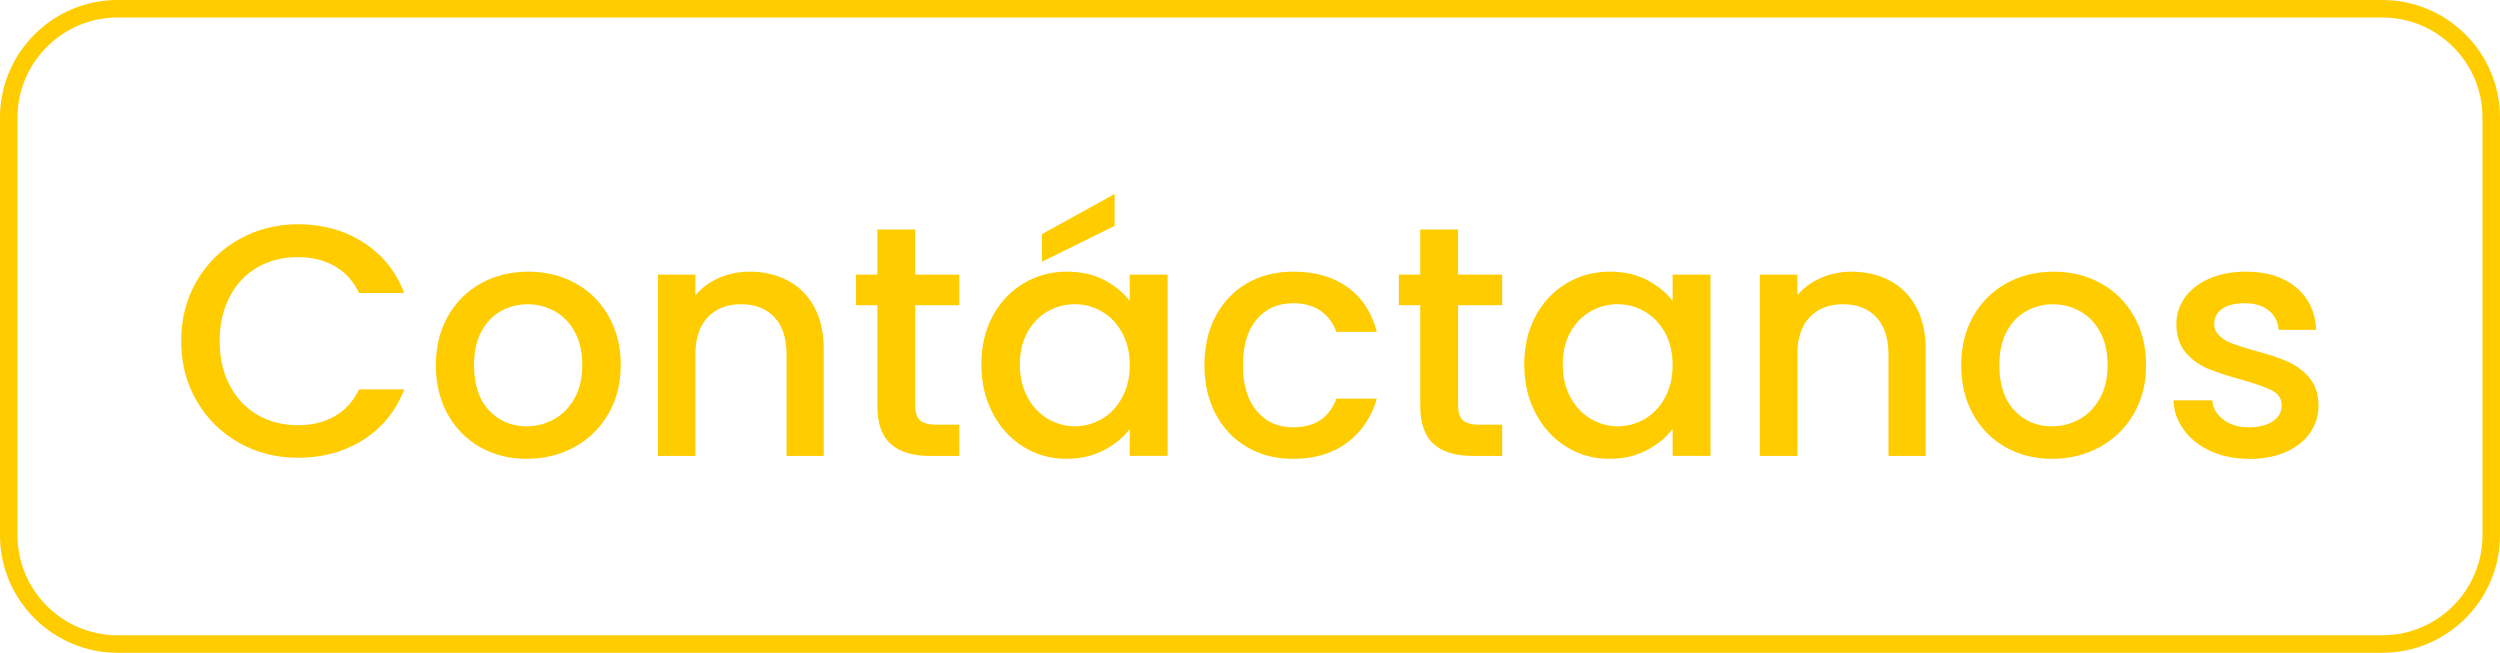 <?xml version="1.0" encoding="UTF-8"?>
<!DOCTYPE svg PUBLIC "-//W3C//DTD SVG 1.1//EN" "http://www.w3.org/Graphics/SVG/1.1/DTD/svg11.dtd">
<!-- Creator: CorelDRAW -->
<svg xmlns="http://www.w3.org/2000/svg" xml:space="preserve" width="50.353mm" height="13.148mm" version="1.1" style="shape-rendering:geometricPrecision; text-rendering:geometricPrecision; image-rendering:optimizeQuality; fill-rule:evenodd; clip-rule:evenodd"
viewBox="0 0 959.77 250.6"
 xmlns:xlink="http://www.w3.org/1999/xlink"
 xmlns:xodm="http://www.corel.com/coreldraw/odm/2003">
 <defs>
  <style type="text/css">
   <![CDATA[
    .str0 {stroke:#FFCC00;stroke-width:6.72;stroke-miterlimit:22.926}
    .fil0 {fill:none}
    .fil1 {fill:#FFCC00;fill-rule:nonzero}
   ]]>
  </style>
 </defs>
 <g id="Capa_x0020_1">
  <g id="_1672283174144">
   <path class="fil0 str0" d="M45.08 3.36l869.6 0c22.95,0 41.72,18.77 41.72,41.72l0 160.44c0,22.95 -18.77,41.72 -41.72,41.72l-869.6 0c-22.95,0 -41.72,-18.77 -41.72,-41.72l0 -160.44c0,-22.95 18.77,-41.72 41.72,-41.72z"/>
   <path class="fil1" d="M69.56 130.93c0,-8.59 2,-16.29 6,-23.12 4,-6.82 9.43,-12.15 16.29,-15.98 6.86,-3.83 14.38,-5.75 22.55,-5.75 9.35,0 17.66,2.29 24.95,6.88 7.28,4.59 12.57,11.09 15.85,19.51l-17.31 0c-2.27,-4.63 -5.43,-8.08 -9.47,-10.36 -4.04,-2.27 -8.72,-3.41 -14.02,-3.41 -5.81,0 -10.99,1.31 -15.54,3.92 -4.55,2.61 -8.1,6.36 -10.67,11.24 -2.57,4.89 -3.85,10.57 -3.85,17.05 0,6.48 1.28,12.17 3.85,17.05 2.57,4.88 6.13,8.65 10.67,11.3 4.55,2.65 9.73,3.98 15.54,3.98 5.3,0 9.98,-1.14 14.02,-3.41 4.04,-2.27 7.2,-5.73 9.47,-10.36l17.31 0c-3.28,8.42 -8.57,14.9 -15.85,19.45 -7.28,4.55 -15.6,6.82 -24.95,6.82 -8.25,0 -15.79,-1.92 -22.61,-5.75 -6.82,-3.83 -12.23,-9.16 -16.23,-15.98 -4,-6.82 -6,-14.53 -6,-23.12zm132.63 45.22c-6.57,0 -12.5,-1.49 -17.81,-4.48 -5.3,-2.99 -9.47,-7.2 -12.5,-12.63 -3.03,-5.43 -4.55,-11.73 -4.55,-18.88 0,-7.07 1.56,-13.35 4.67,-18.82 3.12,-5.47 7.37,-9.68 12.76,-12.63 5.39,-2.95 11.41,-4.42 18.06,-4.42 6.65,0 12.67,1.47 18.06,4.42 5.39,2.95 9.64,7.16 12.76,12.63 3.11,5.47 4.67,11.75 4.67,18.82 0,7.07 -1.6,13.35 -4.8,18.82 -3.2,5.47 -7.56,9.71 -13.07,12.69 -5.52,2.99 -11.6,4.48 -18.25,4.48zm0 -12.5c3.71,0 7.18,-0.88 10.42,-2.65 3.24,-1.77 5.87,-4.42 7.89,-7.96 2.02,-3.54 3.03,-7.83 3.03,-12.88 0,-5.05 -0.97,-9.33 -2.9,-12.82 -1.94,-3.5 -4.5,-6.13 -7.7,-7.89 -3.2,-1.77 -6.65,-2.65 -10.36,-2.65 -3.71,0 -7.14,0.88 -10.29,2.65 -3.16,1.77 -5.66,4.4 -7.52,7.89 -1.85,3.49 -2.78,7.77 -2.78,12.82 0,7.49 1.92,13.28 5.75,17.37 3.83,4.08 8.65,6.13 14.46,6.13zm85.51 -59.37c5.47,0 10.38,1.14 14.71,3.41 4.34,2.27 7.73,5.64 10.17,10.11 2.44,4.46 3.66,9.85 3.66,16.17l0 41.05 -14.27 0 0 -38.91c0,-6.23 -1.56,-11.01 -4.67,-14.34 -3.12,-3.33 -7.37,-4.99 -12.76,-4.99 -5.39,0 -9.66,1.66 -12.82,4.99 -3.16,3.33 -4.74,8.1 -4.74,14.34l0 38.91 -14.4 0 0 -69.6 14.4 0 0 7.96c2.36,-2.86 5.37,-5.09 9.03,-6.69 3.66,-1.6 7.56,-2.4 11.68,-2.4zm63.66 12.88l0 38.53c0,2.61 0.61,4.49 1.83,5.62 1.22,1.14 3.31,1.71 6.25,1.71l8.84 0 0 12 -11.37 0c-6.48,0 -11.45,-1.52 -14.91,-4.55 -3.45,-3.03 -5.18,-7.96 -5.18,-14.78l0 -38.53 -8.21 0 0 -11.75 8.21 0 0 -17.3 14.53 0 0 17.3 16.92 0 0 11.75 -16.92 0zm25.39 22.74c0,-6.99 1.45,-13.18 4.36,-18.57 2.9,-5.39 6.86,-9.58 11.87,-12.57 5.01,-2.99 10.55,-4.48 16.61,-4.48 5.47,0 10.25,1.07 14.34,3.22 4.08,2.15 7.35,4.82 9.79,8.02l0 -10.11 14.53 0 0 69.6 -14.53 0 0 -10.36c-2.44,3.28 -5.77,6.02 -9.98,8.21 -4.21,2.19 -9.01,3.28 -14.4,3.28 -5.98,0 -11.45,-1.54 -16.42,-4.61 -4.97,-3.07 -8.91,-7.37 -11.81,-12.89 -2.9,-5.51 -4.36,-11.77 -4.36,-18.76zm56.97 0.25c0,-4.8 -0.99,-8.97 -2.97,-12.51 -1.98,-3.54 -4.57,-6.23 -7.77,-8.08 -3.2,-1.85 -6.65,-2.78 -10.36,-2.78 -3.71,0 -7.16,0.91 -10.36,2.72 -3.2,1.81 -5.79,4.46 -7.77,7.96 -1.98,3.5 -2.97,7.64 -2.97,12.44 0,4.8 0.99,9.01 2.97,12.63 1.98,3.62 4.59,6.38 7.83,8.27 3.24,1.89 6.67,2.84 10.29,2.84 3.71,0 7.16,-0.93 10.36,-2.78 3.2,-1.85 5.79,-4.57 7.77,-8.15 1.98,-3.58 2.97,-7.77 2.97,-12.57zm-5.81 -53.43l-27.91 13.77 0 -10.61 27.91 -15.41 0 12.25zm34.48 53.43c0,-7.16 1.45,-13.45 4.36,-18.88 2.9,-5.43 6.93,-9.62 12.06,-12.57 5.14,-2.95 11.03,-4.42 17.68,-4.42 8.42,0 15.39,2 20.91,6 5.51,4 9.24,9.7 11.18,17.11l-15.54 0c-1.26,-3.45 -3.28,-6.15 -6.06,-8.08 -2.78,-1.94 -6.27,-2.9 -10.49,-2.9 -5.89,0 -10.59,2.08 -14.08,6.25 -3.49,4.17 -5.24,10 -5.24,17.49 0,7.49 1.75,13.35 5.24,17.56 3.5,4.21 8.19,6.32 14.08,6.32 8.34,0 13.85,-3.66 16.55,-10.99l15.54 0c-2.02,7.07 -5.81,12.69 -11.37,16.86 -5.56,4.17 -12.46,6.25 -20.72,6.25 -6.65,0 -12.55,-1.49 -17.68,-4.48 -5.14,-2.99 -9.16,-7.2 -12.06,-12.63 -2.9,-5.43 -4.36,-11.73 -4.36,-18.88zm97.39 -22.99l0 38.53c0,2.61 0.61,4.49 1.83,5.62 1.22,1.14 3.31,1.71 6.25,1.71l8.84 0 0 12 -11.37 0c-6.48,0 -11.45,-1.52 -14.91,-4.55 -3.45,-3.03 -5.18,-7.96 -5.18,-14.78l0 -38.53 -8.21 0 0 -11.75 8.21 0 0 -17.3 14.53 0 0 17.3 16.93 0 0 11.75 -16.93 0zm25.39 22.74c0,-6.99 1.45,-13.18 4.36,-18.57 2.9,-5.39 6.86,-9.58 11.87,-12.57 5.01,-2.99 10.55,-4.48 16.61,-4.48 5.47,0 10.25,1.07 14.34,3.22 4.08,2.15 7.35,4.82 9.79,8.02l0 -10.11 14.53 0 0 69.6 -14.53 0 0 -10.36c-2.44,3.28 -5.77,6.02 -9.98,8.21 -4.21,2.19 -9.01,3.28 -14.4,3.28 -5.98,0 -11.45,-1.54 -16.42,-4.61 -4.97,-3.07 -8.91,-7.37 -11.81,-12.89 -2.9,-5.51 -4.36,-11.77 -4.36,-18.76zm56.97 0.25c0,-4.8 -0.99,-8.97 -2.97,-12.51 -1.98,-3.54 -4.57,-6.23 -7.77,-8.08 -3.2,-1.85 -6.65,-2.78 -10.36,-2.78 -3.71,0 -7.16,0.91 -10.36,2.72 -3.2,1.81 -5.79,4.46 -7.77,7.96 -1.98,3.5 -2.97,7.64 -2.97,12.44 0,4.8 0.99,9.01 2.97,12.63 1.98,3.62 4.59,6.38 7.83,8.27 3.24,1.89 6.67,2.84 10.29,2.84 3.71,0 7.16,-0.93 10.36,-2.78 3.2,-1.85 5.79,-4.57 7.77,-8.15 1.98,-3.58 2.97,-7.77 2.97,-12.57zm68.59 -35.87c5.47,0 10.38,1.14 14.71,3.41 4.34,2.27 7.73,5.64 10.17,10.11 2.44,4.46 3.66,9.85 3.66,16.17l0 41.05 -14.27 0 0 -38.91c0,-6.23 -1.56,-11.01 -4.67,-14.34 -3.12,-3.33 -7.37,-4.99 -12.76,-4.99 -5.39,0 -9.66,1.66 -12.82,4.99 -3.16,3.33 -4.74,8.1 -4.74,14.34l0 38.91 -14.4 0 0 -69.6 14.4 0 0 7.96c2.36,-2.86 5.37,-5.09 9.03,-6.69 3.66,-1.6 7.56,-2.4 11.68,-2.4zm77.05 71.87c-6.57,0 -12.5,-1.49 -17.81,-4.48 -5.3,-2.99 -9.47,-7.2 -12.5,-12.63 -3.03,-5.43 -4.55,-11.73 -4.55,-18.88 0,-7.07 1.56,-13.35 4.67,-18.82 3.12,-5.47 7.37,-9.68 12.76,-12.63 5.39,-2.95 11.41,-4.42 18.06,-4.42 6.65,0 12.67,1.47 18.06,4.42 5.39,2.95 9.64,7.16 12.76,12.63 3.11,5.47 4.67,11.75 4.67,18.82 0,7.07 -1.6,13.35 -4.8,18.82 -3.2,5.47 -7.56,9.71 -13.07,12.69 -5.52,2.99 -11.6,4.48 -18.25,4.48zm0 -12.5c3.71,0 7.18,-0.88 10.42,-2.65 3.24,-1.77 5.87,-4.42 7.89,-7.96 2.02,-3.54 3.03,-7.83 3.03,-12.88 0,-5.05 -0.97,-9.33 -2.9,-12.82 -1.94,-3.5 -4.5,-6.13 -7.7,-7.89 -3.2,-1.77 -6.65,-2.65 -10.36,-2.65 -3.71,0 -7.14,0.88 -10.29,2.65 -3.16,1.77 -5.66,4.4 -7.52,7.89 -1.85,3.49 -2.78,7.77 -2.78,12.82 0,7.49 1.92,13.28 5.75,17.37 3.83,4.08 8.65,6.13 14.46,6.13zm75.66 12.5c-5.47,0 -10.38,-0.99 -14.71,-2.97 -4.34,-1.98 -7.77,-4.67 -10.29,-8.08 -2.53,-3.41 -3.88,-7.22 -4.04,-11.43l14.91 0c0.25,2.95 1.66,5.41 4.23,7.39 2.57,1.98 5.79,2.97 9.66,2.97 4.04,0 7.18,-0.78 9.41,-2.34 2.23,-1.56 3.35,-3.56 3.35,-6 0,-2.61 -1.24,-4.55 -3.73,-5.81 -2.48,-1.26 -6.42,-2.65 -11.81,-4.17 -5.22,-1.43 -9.47,-2.82 -12.76,-4.17 -3.28,-1.35 -6.13,-3.41 -8.53,-6.19 -2.4,-2.78 -3.6,-6.44 -3.6,-10.99 0,-3.71 1.1,-7.1 3.28,-10.17 2.19,-3.07 5.33,-5.5 9.41,-7.26 4.08,-1.77 8.78,-2.65 14.08,-2.65 7.92,0 14.3,2 19.14,6 4.84,4 7.43,9.45 7.77,16.36l-14.4 0c-0.25,-3.11 -1.52,-5.6 -3.79,-7.45 -2.27,-1.85 -5.35,-2.78 -9.22,-2.78 -3.79,0 -6.69,0.71 -8.71,2.15 -2.02,1.43 -3.03,3.33 -3.03,5.68 0,1.85 0.67,3.41 2.02,4.67 1.35,1.26 2.99,2.25 4.93,2.97 1.94,0.72 4.8,1.62 8.59,2.72 5.05,1.35 9.2,2.72 12.44,4.11 3.24,1.39 6.04,3.43 8.4,6.13 2.36,2.7 3.58,6.27 3.66,10.74 0,3.96 -1.09,7.49 -3.28,10.61 -2.19,3.12 -5.28,5.56 -9.28,7.33 -4,1.77 -8.7,2.65 -14.08,2.65z"/>
  </g>
 </g>
</svg>
